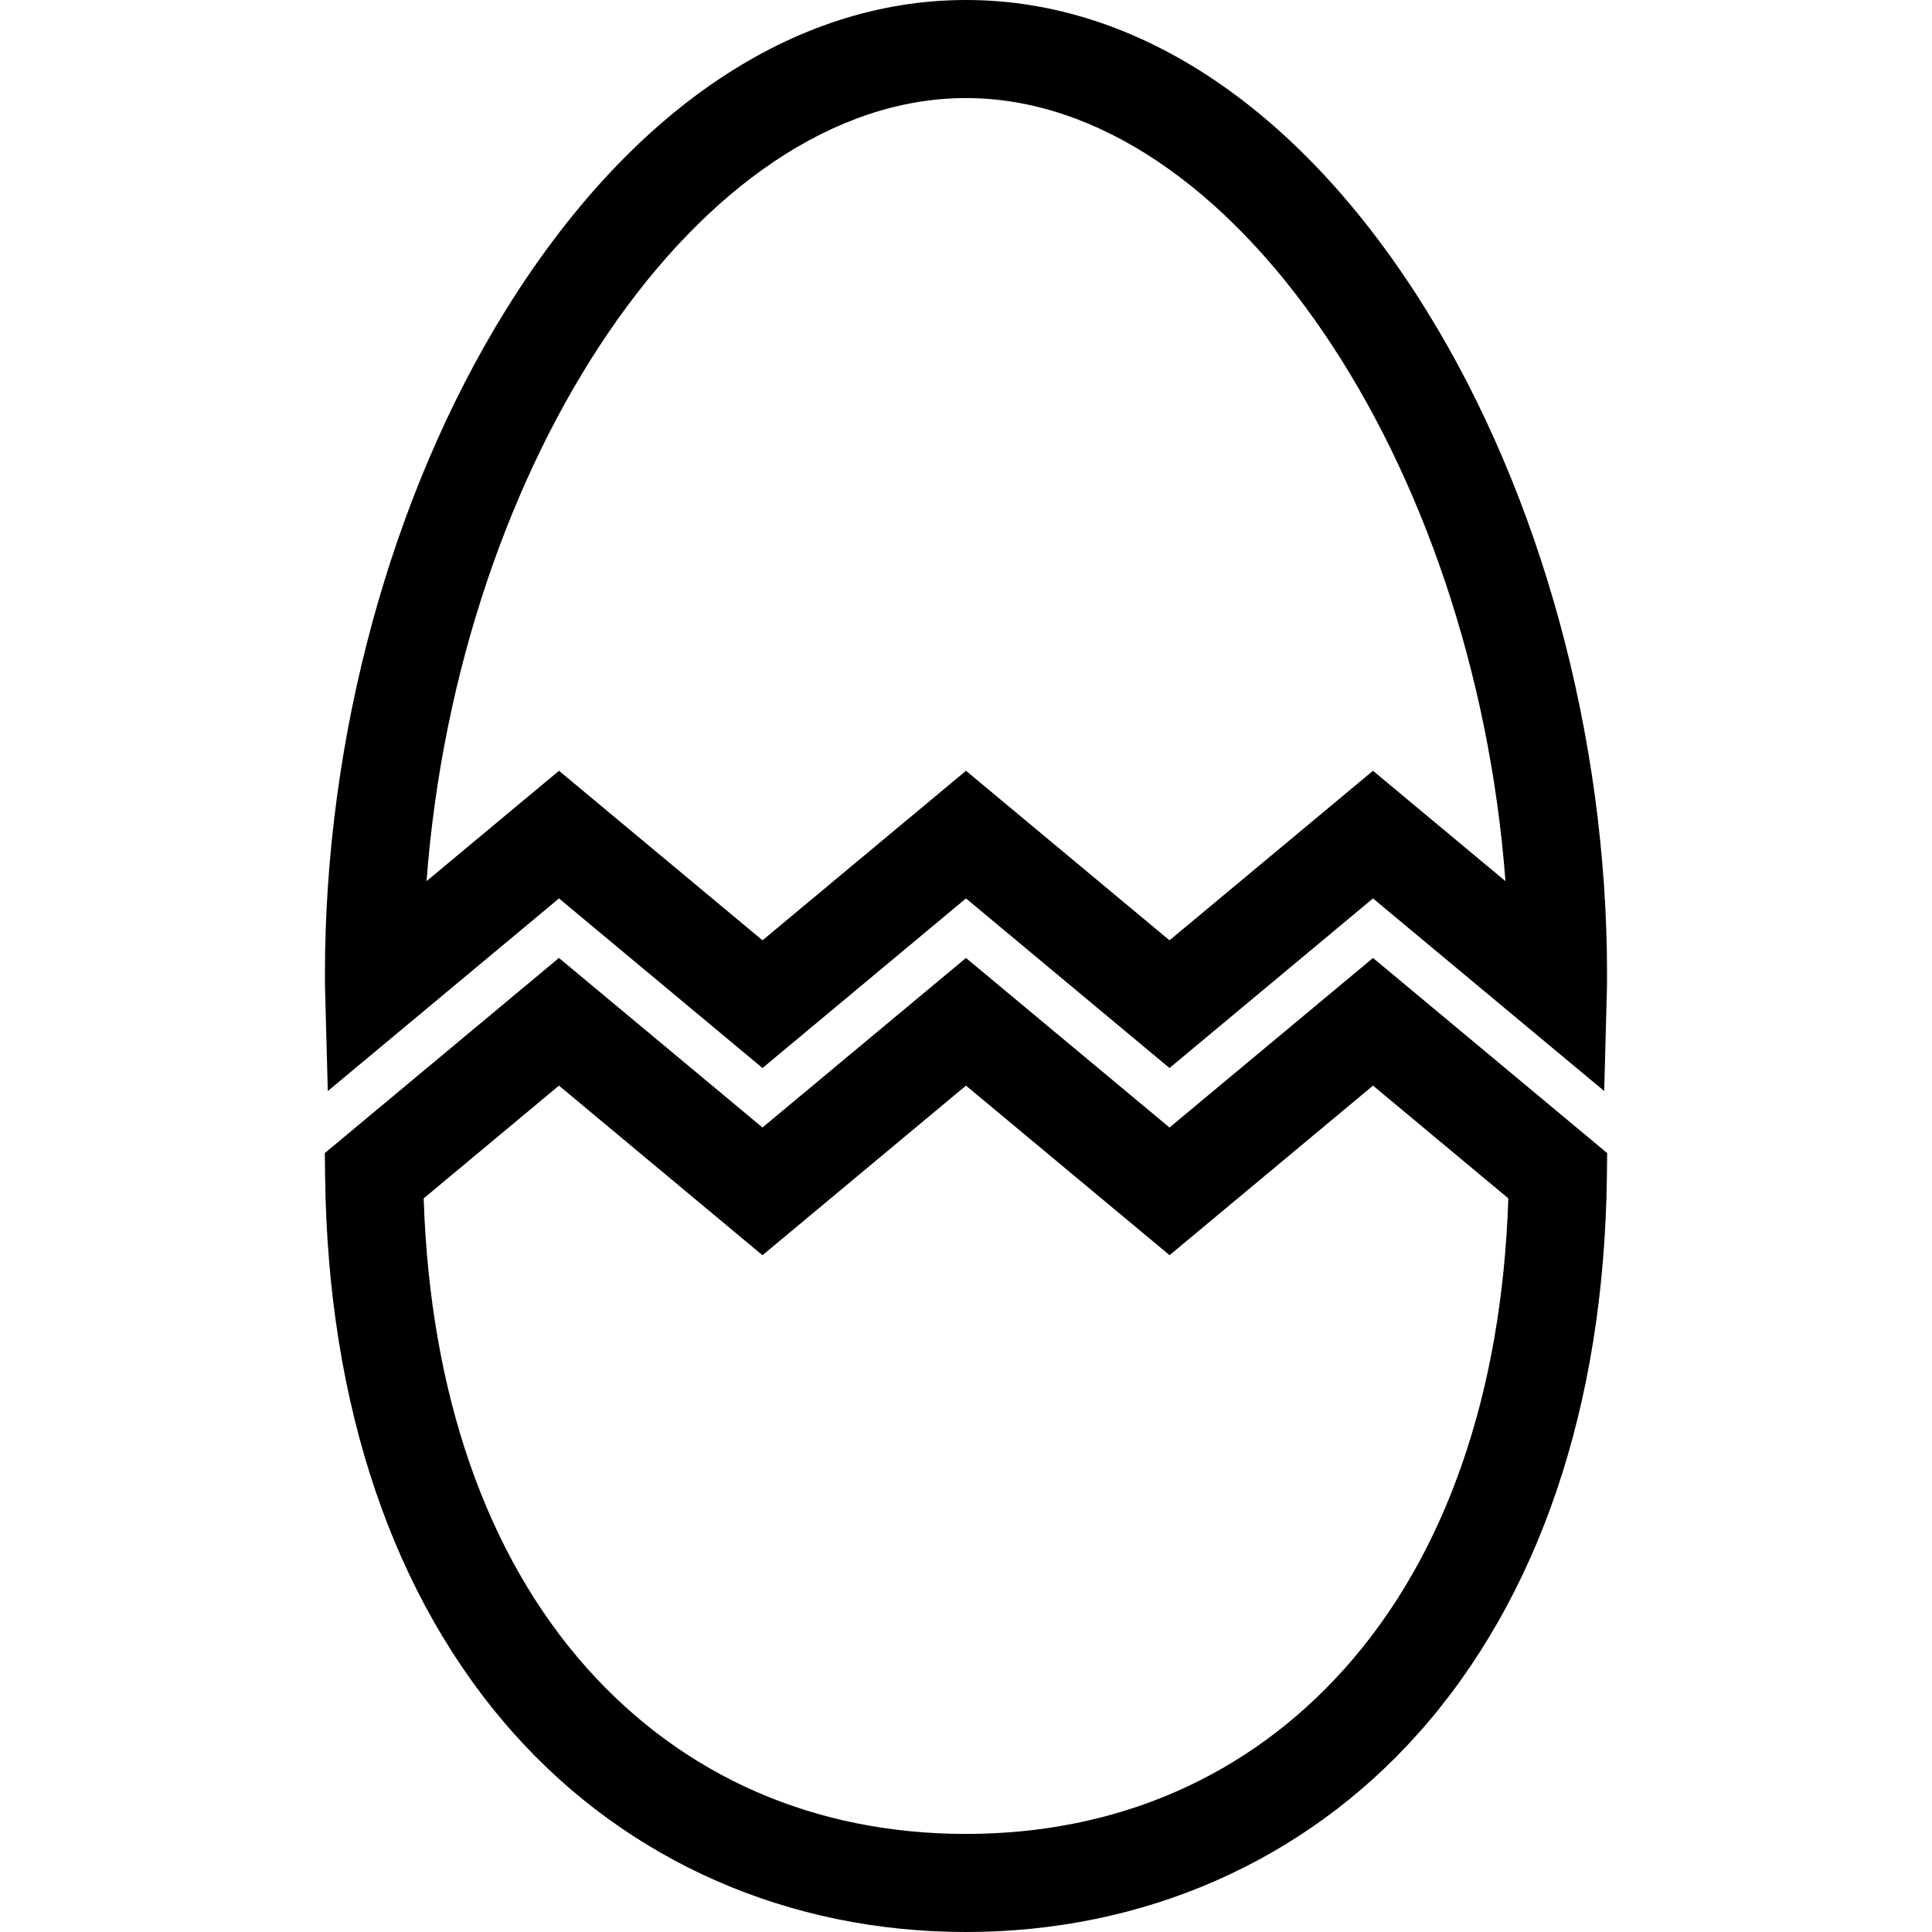 <?xml version="1.0" encoding="iso-8859-1"?>
<!-- Uploaded to: SVG Repo, www.svgrepo.com, Generator: SVG Repo Mixer Tools -->
<svg fill="#000000" height="800px" width="800px" version="1.1" id="Capa_1" xmlns="http://www.w3.org/2000/svg" xmlns:xlink="http://www.w3.org/1999/xlink" 
	 viewBox="0 0 612 612" xml:space="preserve">
<g>
	<g>
		<path d="M434.936,303.453l-64.474,53.71l-64.474-53.708l-64.463,53.699l-64.465-53.701l-74.165,61.806l0.089,7.388
			c0.866,72.68,21.584,133.756,59.917,176.623C199.072,589.723,249.891,612,305.991,612c56.109,0,106.934-22.277,143.106-62.727
			c38.333-42.867,59.052-103.943,59.917-176.626l0.089-7.388L434.936,303.453z M425.935,528.561
			c-30.637,34.261-72.112,52.37-119.946,52.37c-47.823,0-89.294-18.109-119.928-52.37c-31.995-35.779-49.853-87.165-51.848-148.954
			l42.854-35.712l64.46,53.721l64.463-53.724l64.498,53.708l64.445-53.706l42.856,35.712
			C475.792,441.397,457.932,492.782,425.935,528.561z"/>
		<path d="M103.833,345.612l73.242-61.016l64.46,53.724l64.463-53.724l64.462,53.724l64.462-53.724l73.242,61.016l0.852-32.033
			c0.047-1.682,0.047-3.387,0.047-5.091c0-74.942-20.87-151.57-57.259-210.238C412.513,34.893,360.729,0,306,0
			S199.489,34.893,160.191,98.251c-36.387,58.67-57.259,135.299-57.259,210.238c0,1.704,0.002,3.409,0.047,5.091L103.833,345.612z
			 M306,31.069c83.901,0,160.82,114.871,170.884,248.048l-41.959-34.955l-64.463,53.699L306,244.162l-64.463,53.699l-64.463-53.699
			l-41.962,34.955C145.178,145.942,222.097,31.069,306,31.069z"/>
	</g>
</g>
</svg>